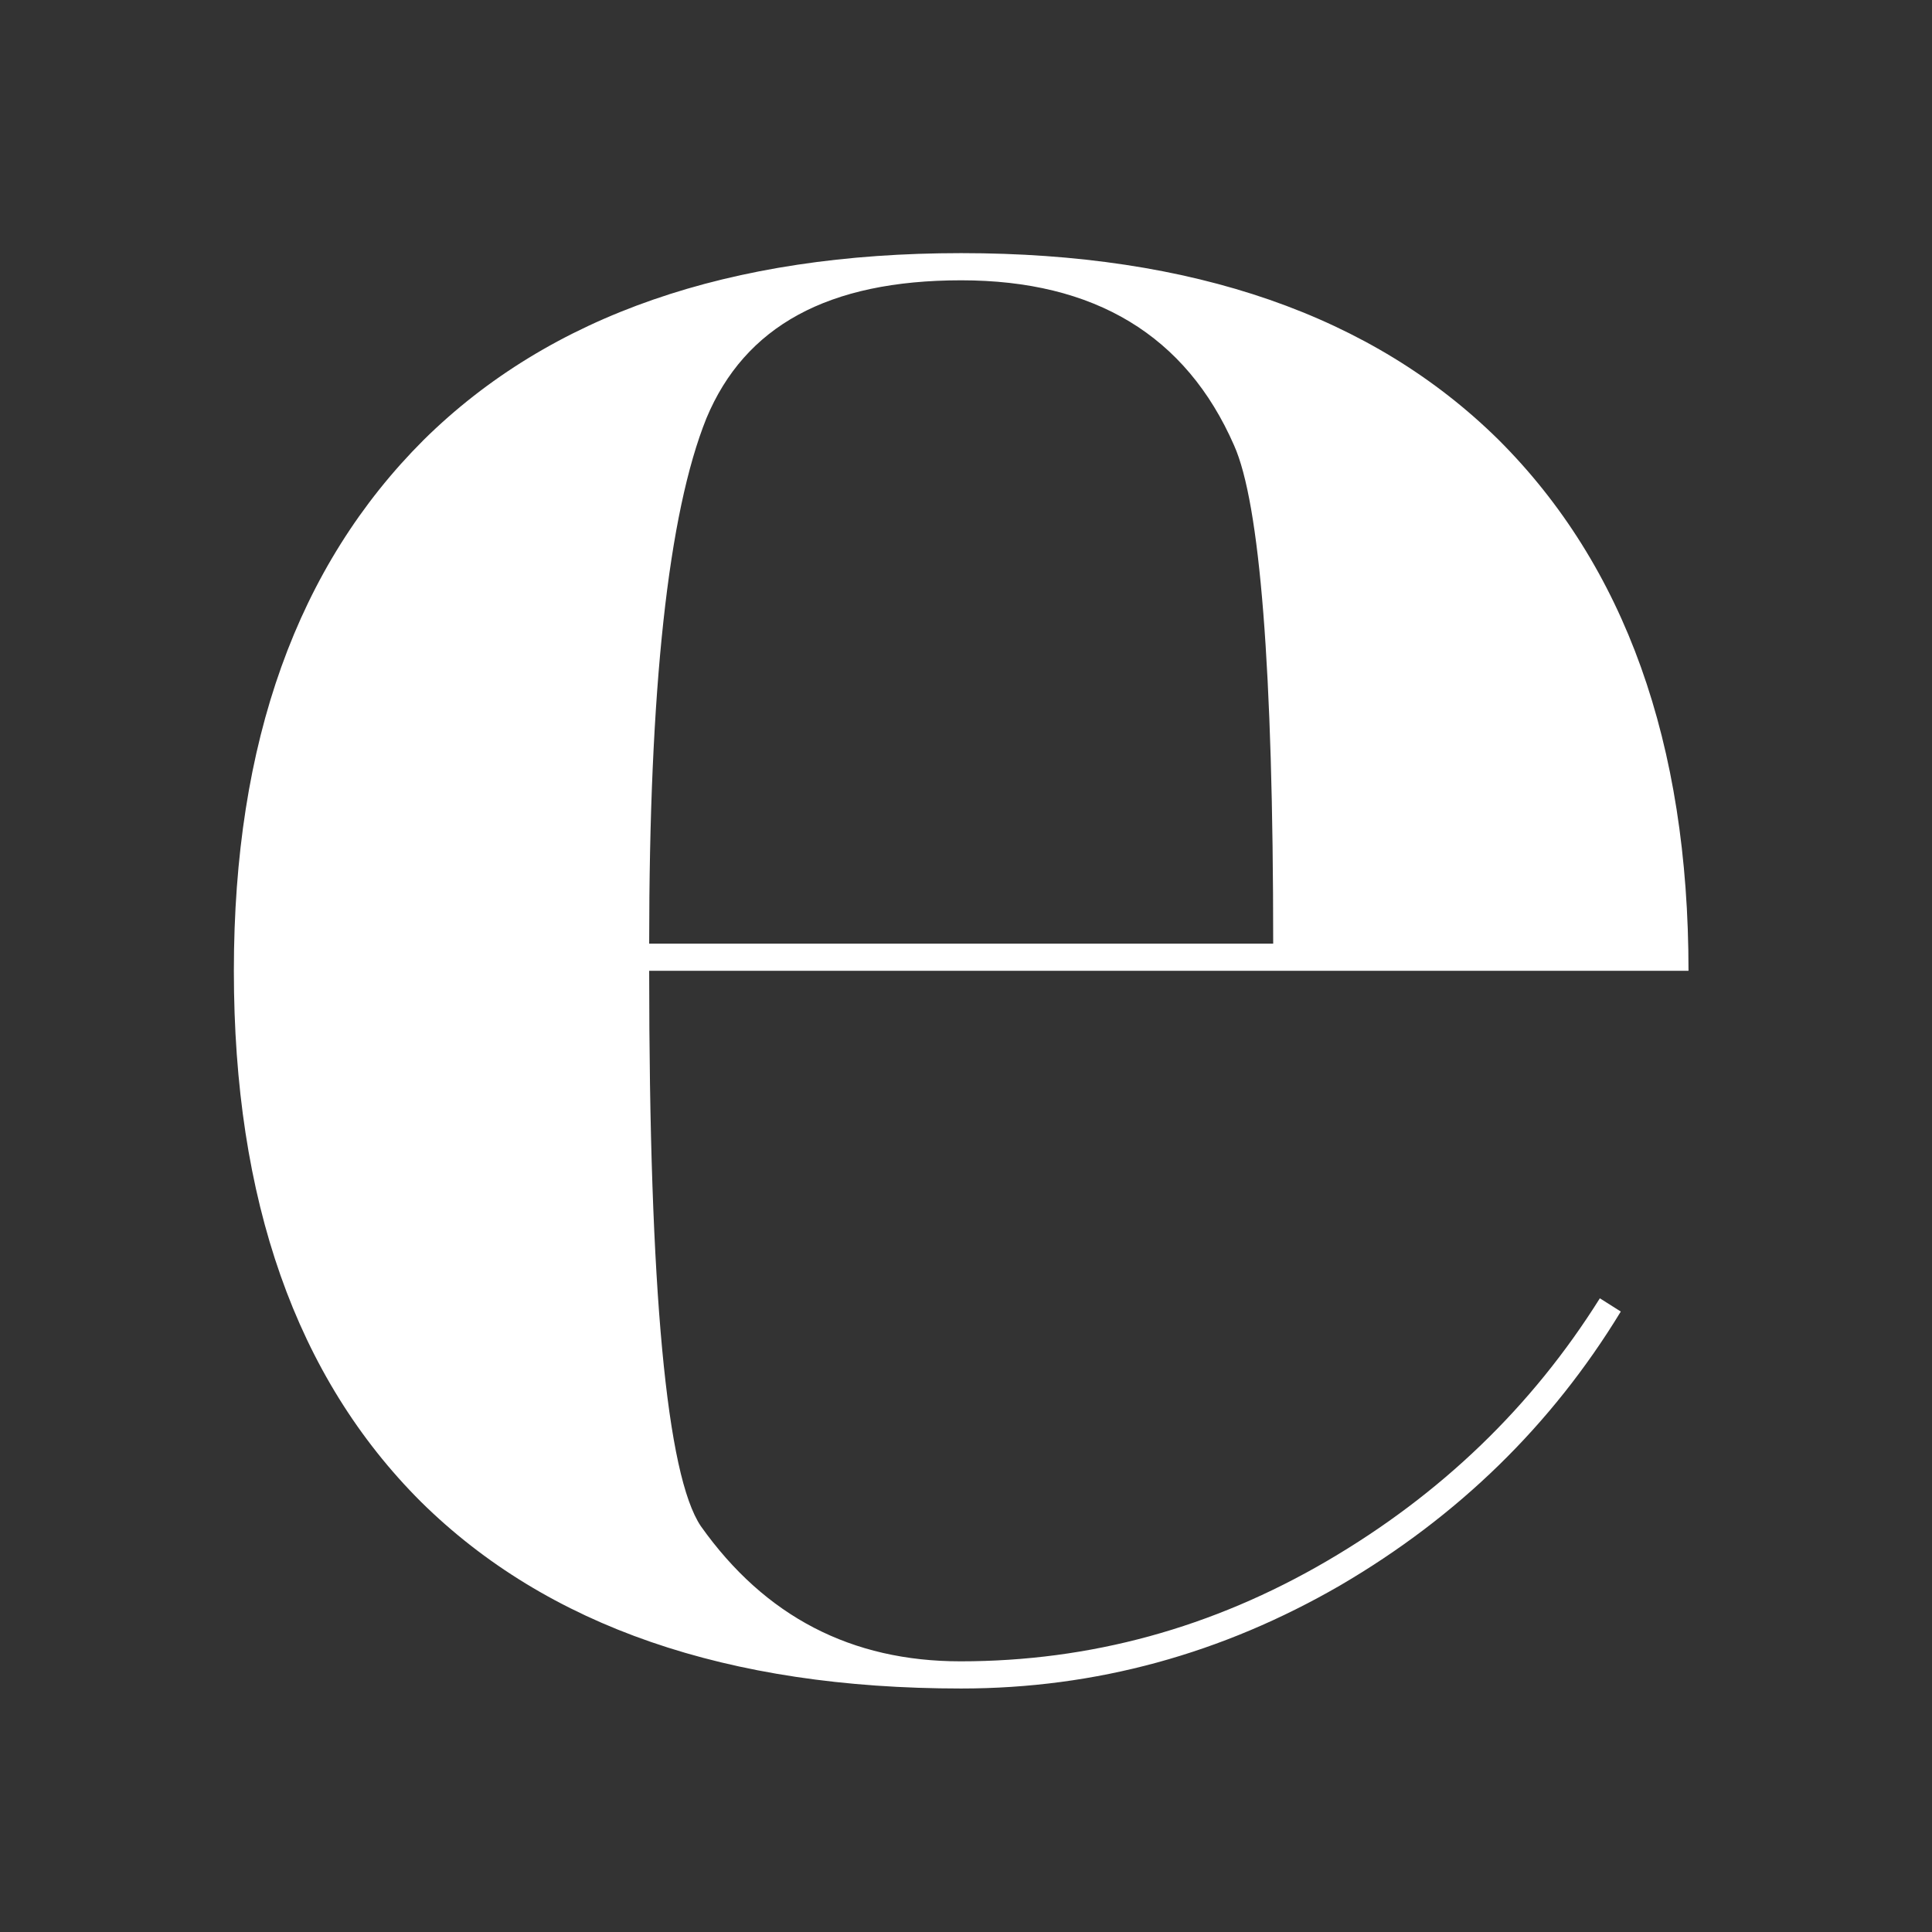 <svg width="512" height="512" viewBox="0 0 512 512" fill="none" xmlns="http://www.w3.org/2000/svg">
<rect x="0" y="0" width="512" height="512" fill="#333333" stroke="none"/>
<path d="M254.723 447.471C192.756 447.471 145.032 431.036 111.551 397.983C78.439 364.93 61.976 318.028 61.976 257.276C61.976 196.525 78.809 149.992 112.29 116.57C145.771 83.517 193.311 67.082 254.723 67.082C316.136 67.082 363.676 83.517 397.157 116.57C430.638 149.992 447.471 196.894 447.471 257.276H172.038C172.038 342.033 176.663 390.966 185.727 404.446C202.745 428.451 225.682 440.269 254.539 440.269C288.944 440.269 321.316 431.406 351.652 413.679C381.988 395.952 406.035 372.685 423.978 344.064L429.528 347.572C411.215 377.671 386.428 401.861 355.167 420.142C323.905 438.238 290.424 447.471 254.723 447.471V447.471ZM172.038 250.075H337.409C337.409 177.321 333.894 133.373 327.05 118.047C314.286 88.872 290.054 74.284 254.723 74.284C219.393 74.284 197.38 86.471 187.207 110.845C177.033 136.143 172.038 182.676 172.038 250.075V250.075Z" fill="white"/>
</svg>
